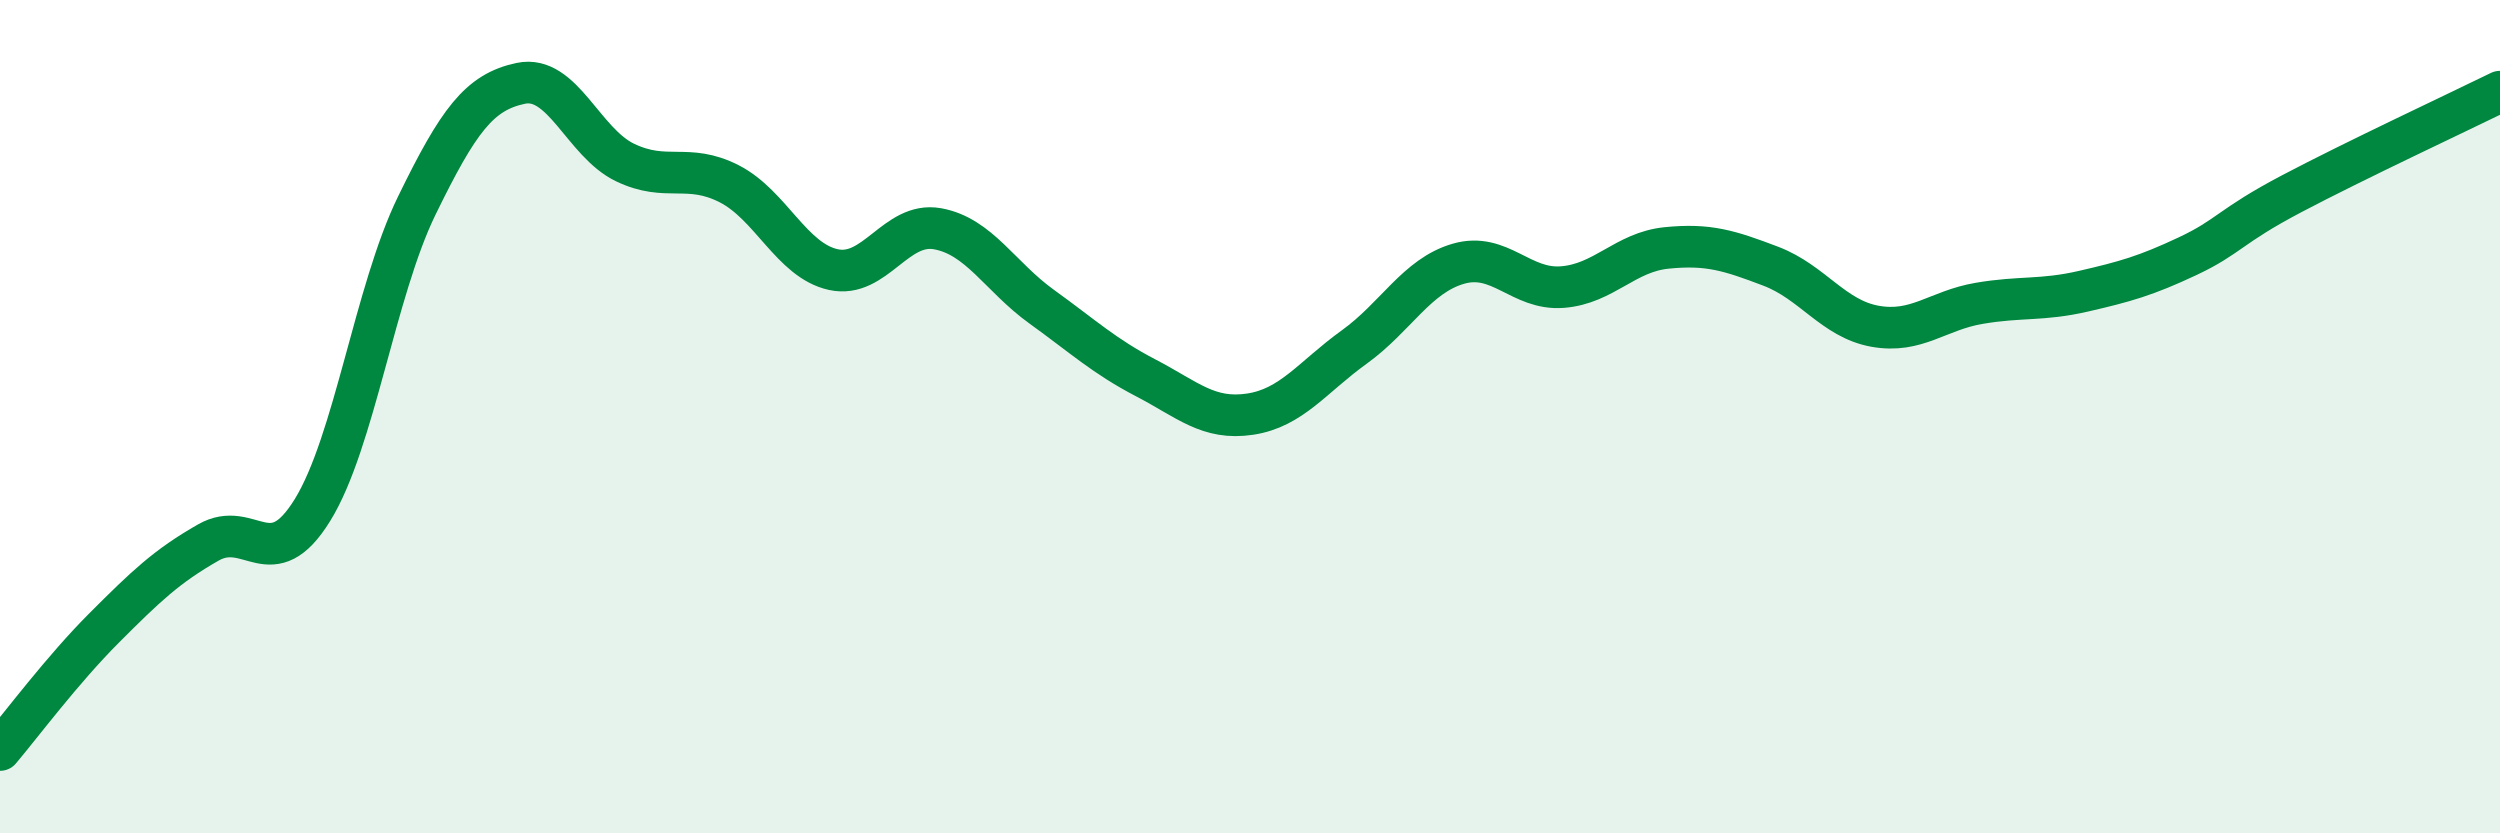 
    <svg width="60" height="20" viewBox="0 0 60 20" xmlns="http://www.w3.org/2000/svg">
      <path
        d="M 0,18 C 0.5,17.41 1.5,16.07 2.5,15.07 C 3.5,14.07 4,13.59 5,13.02 C 6,12.45 6.5,13.86 7.5,12.24 C 8.5,10.62 9,6.99 10,4.94 C 11,2.89 11.5,2.21 12.5,2 C 13.5,1.79 14,3.42 15,3.9 C 16,4.38 16.5,3.9 17.5,4.41 C 18.5,4.92 19,6.25 20,6.47 C 21,6.69 21.5,5.31 22.5,5.49 C 23.5,5.67 24,6.64 25,7.36 C 26,8.08 26.5,8.55 27.5,9.07 C 28.5,9.59 29,10.09 30,9.94 C 31,9.79 31.5,9.05 32.5,8.33 C 33.5,7.61 34,6.62 35,6.33 C 36,6.04 36.5,6.97 37.5,6.89 C 38.5,6.81 39,6.05 40,5.95 C 41,5.85 41.5,6.01 42.5,6.39 C 43.5,6.77 44,7.65 45,7.83 C 46,8.01 46.5,7.45 47.5,7.28 C 48.5,7.11 49,7.22 50,6.99 C 51,6.76 51.5,6.62 52.5,6.15 C 53.5,5.68 53.5,5.44 55,4.65 C 56.5,3.86 59,2.69 60,2.2L60 20L0 20Z"
        fill="#008740"
        opacity="0.1"
        stroke-linecap="round"
        stroke-linejoin="round"
      />
      <path
        d="M 0,18 C 0.5,17.41 1.5,16.07 2.5,15.07 C 3.5,14.07 4,13.59 5,13.02 C 6,12.45 6.5,13.86 7.5,12.24 C 8.5,10.62 9,6.99 10,4.94 C 11,2.89 11.5,2.21 12.5,2 C 13.5,1.79 14,3.42 15,3.9 C 16,4.38 16.5,3.9 17.5,4.41 C 18.5,4.92 19,6.25 20,6.47 C 21,6.69 21.5,5.31 22.5,5.49 C 23.5,5.67 24,6.64 25,7.36 C 26,8.08 26.5,8.55 27.5,9.07 C 28.5,9.59 29,10.09 30,9.94 C 31,9.79 31.5,9.05 32.5,8.33 C 33.5,7.61 34,6.62 35,6.33 C 36,6.04 36.5,6.97 37.5,6.89 C 38.5,6.81 39,6.05 40,5.95 C 41,5.85 41.5,6.01 42.5,6.39 C 43.5,6.77 44,7.65 45,7.83 C 46,8.01 46.5,7.45 47.5,7.28 C 48.5,7.11 49,7.22 50,6.99 C 51,6.76 51.5,6.62 52.5,6.15 C 53.5,5.68 53.5,5.44 55,4.65 C 56.5,3.86 59,2.69 60,2.2"
        stroke="#008740"
        stroke-width="1"
        fill="none"
        stroke-linecap="round"
        stroke-linejoin="round"
      />
    </svg>
  
